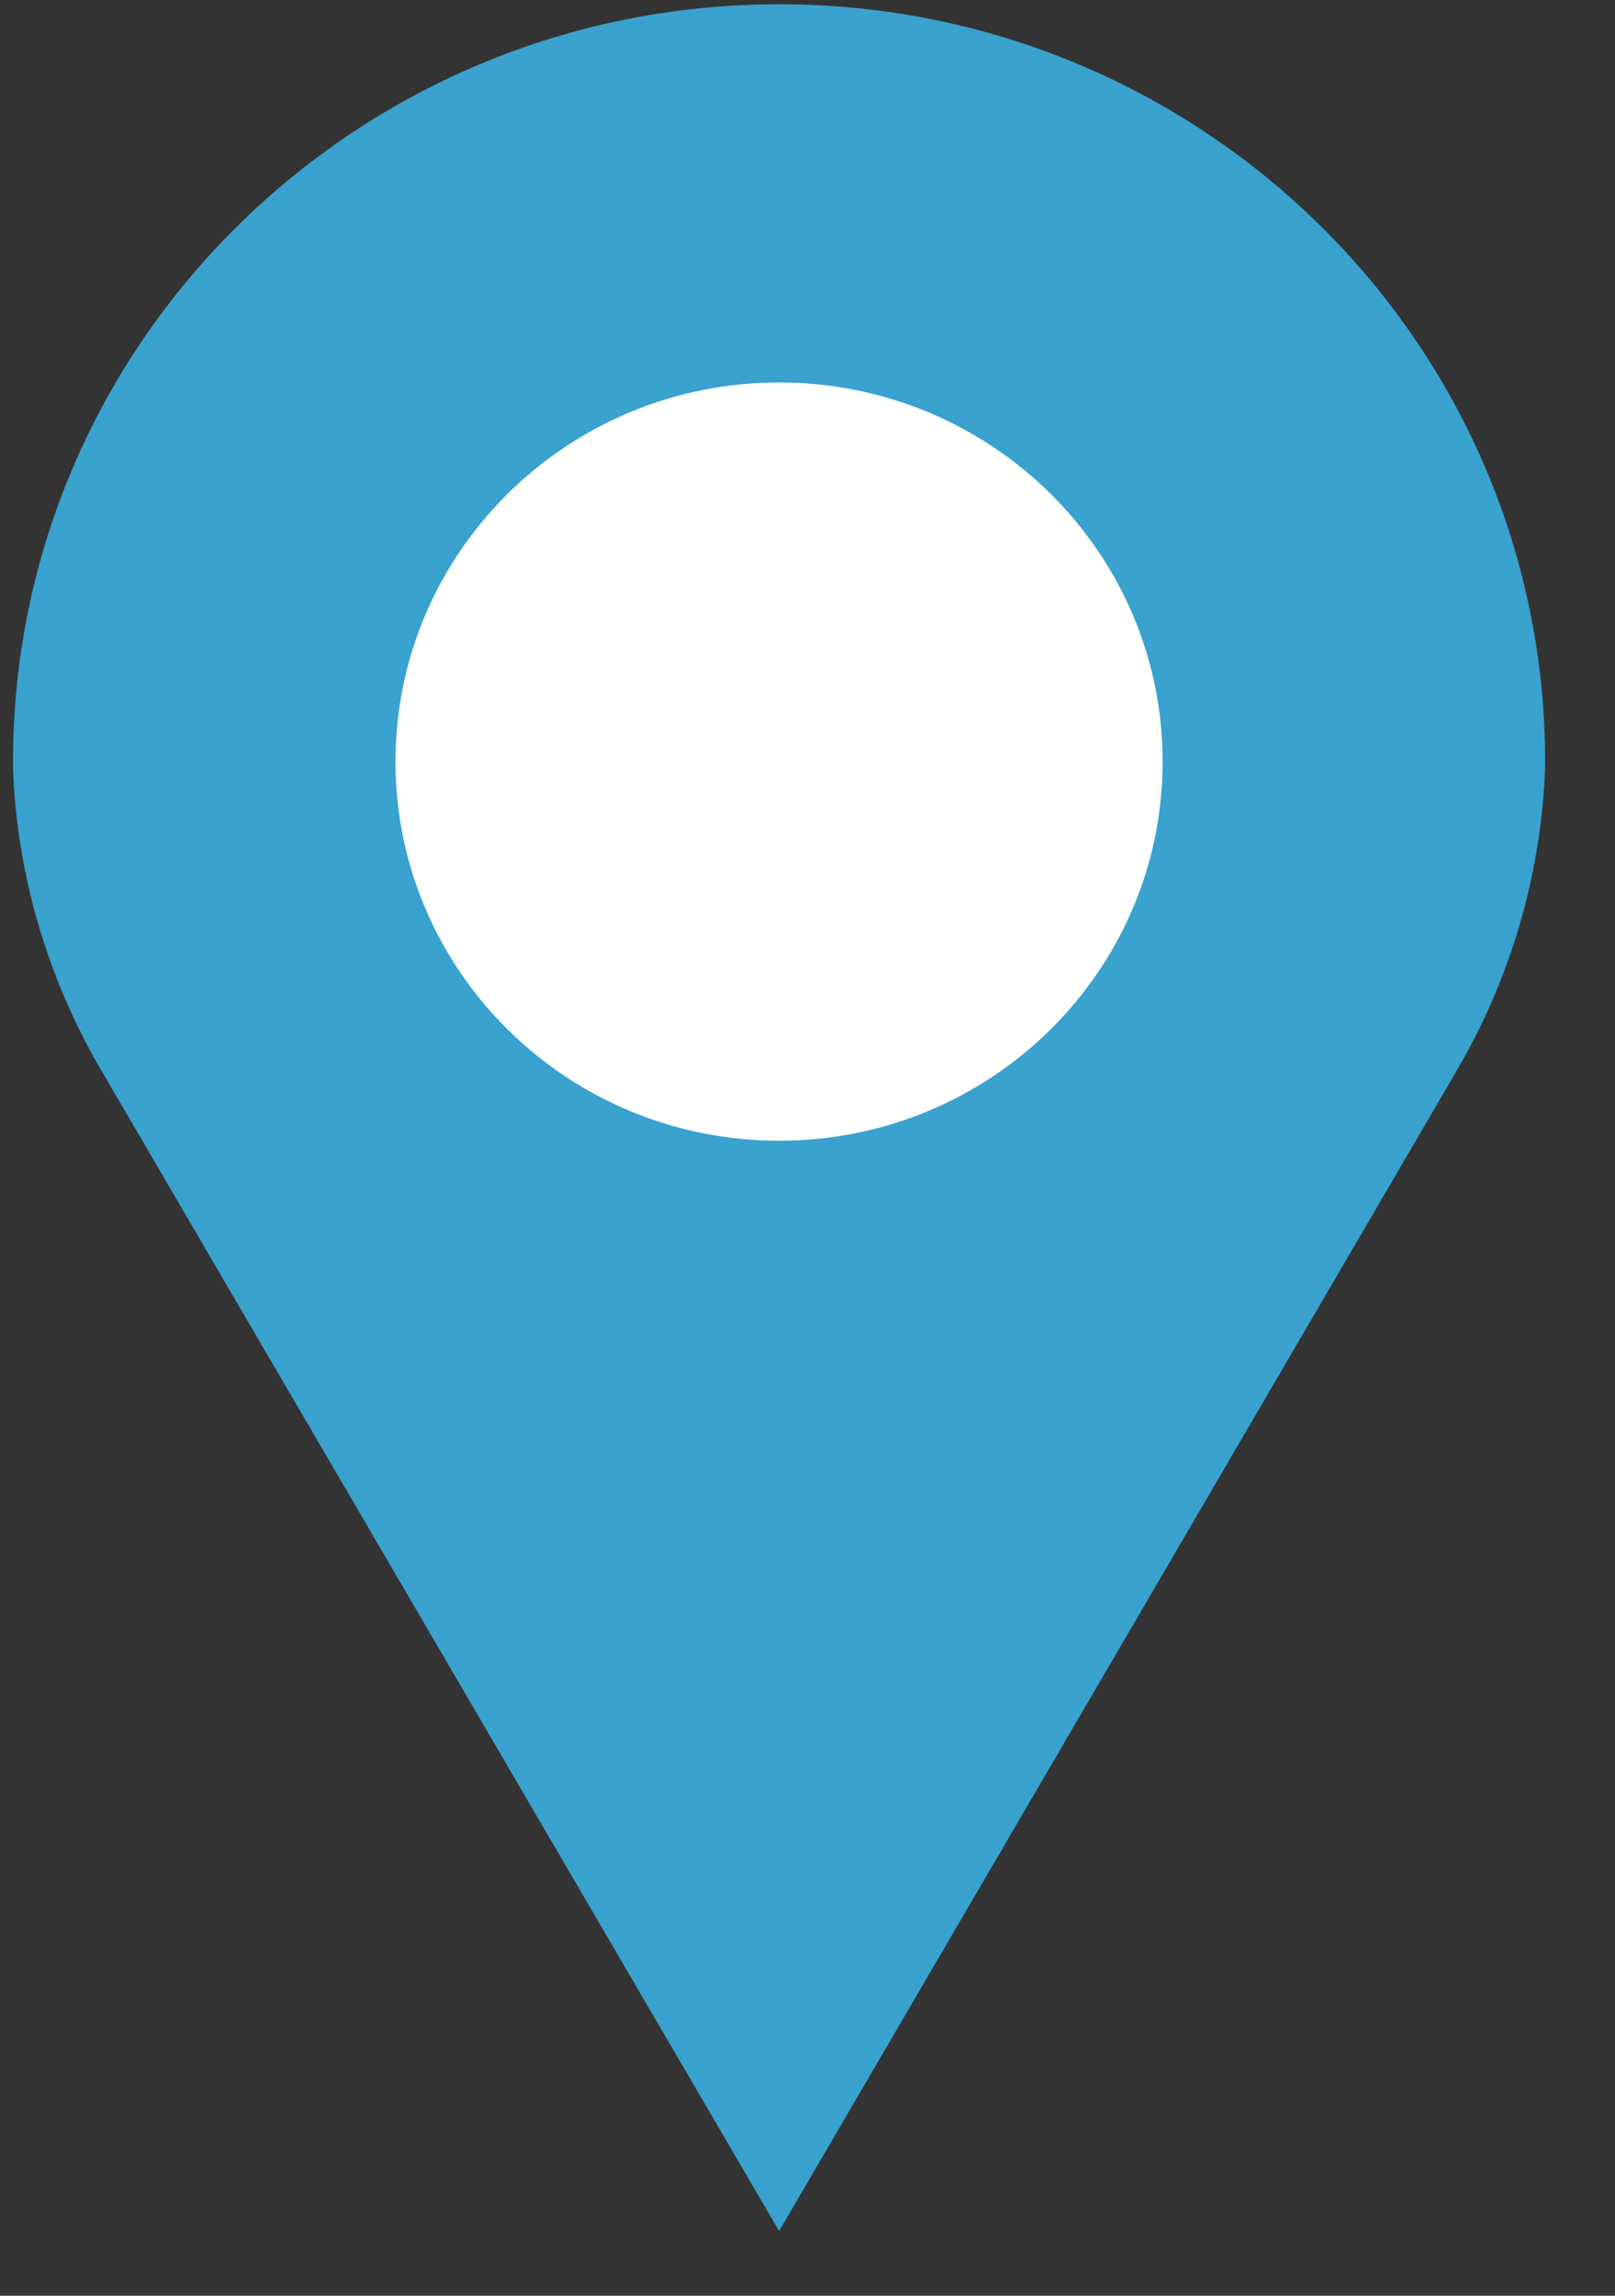 <?xml version="1.0" encoding="UTF-8"?>
<svg width="19px" height="27px" viewBox="0 0 19 27" version="1.1" xmlns="http://www.w3.org/2000/svg" xmlns:xlink="http://www.w3.org/1999/xlink">
  <rect x="0" y="0" width="19" height="27" fill="#333333" stroke="none"/>
  <title>pin big</title>
  <desc>Created with Sketch.</desc>
  <g id="Corporate,-Insurance-and-Reinsurance-pages" stroke="none" stroke-width="1" fill="none" fill-rule="evenodd">
    <g id="15---Locations" transform="translate(-1020, -1601)">
      <g id="pin-big" transform="translate(1020, 1601)">
        <path d="M15.463,9.224 C15.463,12.16 12.702,14.54 9.297,14.54 C5.892,14.54 3.131,12.16 3.131,9.224 C3.131,6.289 5.892,3.909 9.297,3.909 C12.702,3.909 15.463,6.289 15.463,9.224" id="Fill-85" fill="#FFFFFE"></path>
        <path d="M9.166,0.05 C4.188,0.05 0.153,4.038 0.153,8.957 C0.153,9.073 0.16,9.203 0.17,9.342 C0.259,10.486 0.611,11.596 1.193,12.591 L9.166,26.239 L17.137,12.593 C17.68,11.665 18.022,10.636 18.138,9.571 C18.163,9.347 18.178,9.134 18.178,8.957 C18.178,4.038 14.143,0.05 9.166,0.05 M9.166,13.416 C6.674,13.416 4.653,11.42 4.653,8.957 C4.653,6.495 6.674,4.498 9.166,4.498 C11.658,4.498 13.678,6.495 13.678,8.957 C13.678,11.42 11.658,13.416 9.166,13.416" id="Fill-87" fill="#39A2CF"></path>
      </g>
    </g>
  </g>
</svg>